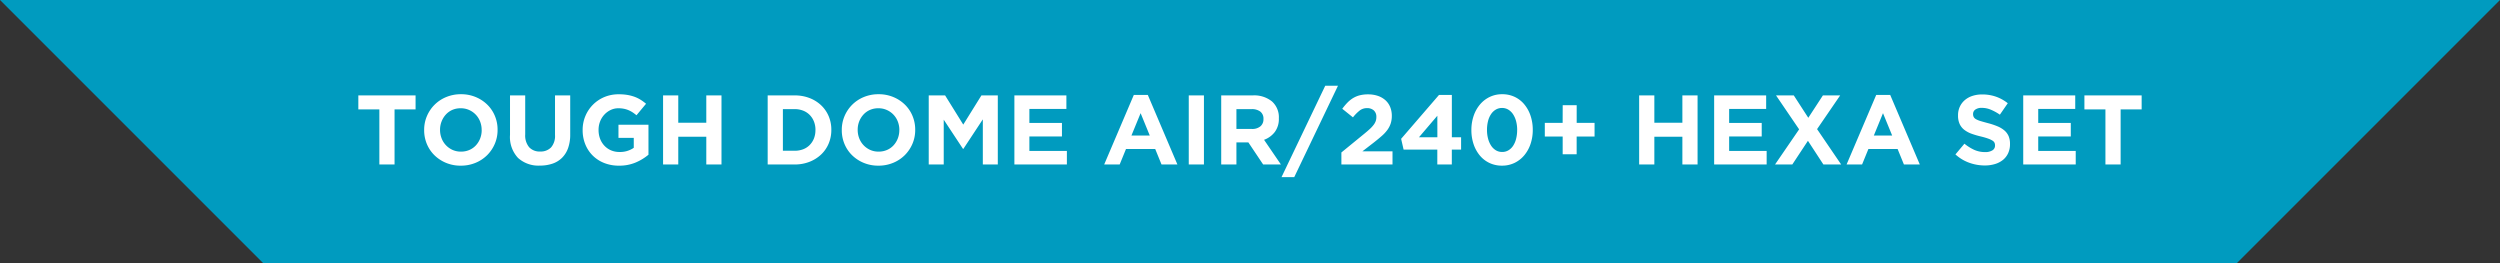 <svg xmlns="http://www.w3.org/2000/svg" width="304.002" height="32.001" viewBox="0 0 304.002 32.001">
  <rect x="0" y="0" width="304.002" height="32.001" fill="#333333" stroke="none"/>
  <g id="item_tda_01_label" transform="translate(-32 -13.495)">
    <path id="合体_4" data-name="合体 4" d="M15991,0h32l-32,32Zm-240,32-32-32h272V32Z" transform="translate(-15686.999 13.495)" fill="#009bbf"/>
    <path id="パス_3581" data-name="パス 3581" d="M-101.466-6.7V-8.4h-6.96v1.7h2.556V0h1.848V-6.7Zm9.972,2.5v-.024a4.311,4.311,0,0,0-.33-1.686,4.134,4.134,0,0,0-.924-1.368,4.446,4.446,0,0,0-1.41-.924,4.58,4.58,0,0,0-1.788-.342A4.624,4.624,0,0,0-97.74-8.2a4.329,4.329,0,0,0-1.416.936,4.35,4.35,0,0,0-.93,1.38,4.244,4.244,0,0,0-.336,1.686v.024a4.311,4.311,0,0,0,.33,1.686,4.134,4.134,0,0,0,.924,1.368,4.446,4.446,0,0,0,1.41.924A4.58,4.58,0,0,0-95.97.144,4.624,4.624,0,0,0-94.176-.2a4.329,4.329,0,0,0,1.416-.936,4.35,4.35,0,0,0,.93-1.38A4.244,4.244,0,0,0-91.494-4.2Zm-1.932.024a2.751,2.751,0,0,1-.186,1.014,2.658,2.658,0,0,1-.516.834,2.332,2.332,0,0,1-.8.564,2.525,2.525,0,0,1-1.02.2,2.451,2.451,0,0,1-1.026-.21,2.556,2.556,0,0,1-.8-.57,2.536,2.536,0,0,1-.528-.84A2.8,2.8,0,0,1-98.49-4.2v-.024A2.751,2.751,0,0,1-98.3-5.238a2.659,2.659,0,0,1,.516-.834A2.346,2.346,0,0,1-97-6.636a2.513,2.513,0,0,1,1.026-.2,2.463,2.463,0,0,1,1.02.21,2.537,2.537,0,0,1,.81.57,2.536,2.536,0,0,1,.528.84,2.8,2.8,0,0,1,.186,1.02Zm10.764.516V-8.4H-84.51v4.812a2.118,2.118,0,0,1-.48,1.512,1.752,1.752,0,0,1-1.332.5,1.719,1.719,0,0,1-1.332-.522,2.225,2.225,0,0,1-.48-1.554V-8.4h-1.848v4.8A3.711,3.711,0,0,0-89.01-.8a3.68,3.68,0,0,0,2.664.936A4.687,4.687,0,0,0-84.822-.1,3.021,3.021,0,0,0-83.658-.81a3.146,3.146,0,0,0,.738-1.182A4.872,4.872,0,0,0-82.662-3.66Zm9.516,2.472V-4.836h-3.648v1.6h1.86v1.208a2.908,2.908,0,0,1-1.74.508,2.573,2.573,0,0,1-1.026-.2,2.4,2.4,0,0,1-.8-.559,2.528,2.528,0,0,1-.528-.848,2.96,2.96,0,0,1-.186-1.064v-.024a2.763,2.763,0,0,1,.186-1.016,2.593,2.593,0,0,1,.516-.83,2.545,2.545,0,0,1,.768-.565,2.147,2.147,0,0,1,.942-.21,3.371,3.371,0,0,1,.66.06,2.93,2.93,0,0,1,.558.168,3.13,3.13,0,0,1,.5.264,4.69,4.69,0,0,1,.48.36l1.164-1.4a5.548,5.548,0,0,0-.672-.492,4,4,0,0,0-.744-.36,4.889,4.889,0,0,0-.858-.222,6.188,6.188,0,0,0-1.026-.078A4.461,4.461,0,0,0-78.51-8.2a4.308,4.308,0,0,0-1.392.936,4.317,4.317,0,0,0-.918,1.38A4.311,4.311,0,0,0-81.15-4.2v.024a4.521,4.521,0,0,0,.324,1.728A4.067,4.067,0,0,0-79.92-1.08a4.137,4.137,0,0,0,1.392.9,4.79,4.79,0,0,0,1.794.324,5.073,5.073,0,0,0,2.046-.39A6.152,6.152,0,0,0-73.146-1.188ZM-64.266,0V-8.4h-1.848v3.324h-3.408V-8.4H-71.37V0h1.848V-3.372h3.408V0ZM-50.91-4.2v-.024a4.173,4.173,0,0,0-.324-1.65A3.927,3.927,0,0,0-52.152-7.2a4.265,4.265,0,0,0-1.416-.882A4.965,4.965,0,0,0-55.374-8.4H-58.65V0h3.276a4.884,4.884,0,0,0,1.806-.324,4.344,4.344,0,0,0,1.416-.888,3.912,3.912,0,0,0,.918-1.332A4.216,4.216,0,0,0-50.91-4.2Zm-1.932.024a2.678,2.678,0,0,1-.186,1.02,2.423,2.423,0,0,1-.516.792,2.218,2.218,0,0,1-.8.516,2.853,2.853,0,0,1-1.032.18H-56.8V-6.732h1.428a2.771,2.771,0,0,1,1.032.186,2.286,2.286,0,0,1,.8.522,2.394,2.394,0,0,1,.516.8,2.737,2.737,0,0,1,.186,1.02ZM-40.71-4.2v-.024a4.311,4.311,0,0,0-.33-1.686,4.134,4.134,0,0,0-.924-1.368,4.446,4.446,0,0,0-1.41-.924,4.58,4.58,0,0,0-1.788-.342,4.624,4.624,0,0,0-1.794.342,4.329,4.329,0,0,0-1.416.936,4.35,4.35,0,0,0-.93,1.38A4.244,4.244,0,0,0-49.638-4.2v.024a4.311,4.311,0,0,0,.33,1.686,4.134,4.134,0,0,0,.924,1.368,4.446,4.446,0,0,0,1.41.924,4.58,4.58,0,0,0,1.788.342A4.624,4.624,0,0,0-43.392-.2a4.329,4.329,0,0,0,1.416-.936,4.35,4.35,0,0,0,.93-1.38A4.244,4.244,0,0,0-40.71-4.2Zm-1.932.024a2.751,2.751,0,0,1-.186,1.014,2.658,2.658,0,0,1-.516.834,2.332,2.332,0,0,1-.8.564,2.525,2.525,0,0,1-1.02.2,2.451,2.451,0,0,1-1.026-.21,2.556,2.556,0,0,1-.8-.57,2.536,2.536,0,0,1-.528-.84,2.8,2.8,0,0,1-.186-1.02v-.024a2.751,2.751,0,0,1,.186-1.014A2.658,2.658,0,0,1-47-6.072a2.346,2.346,0,0,1,.792-.564,2.513,2.513,0,0,1,1.026-.2,2.463,2.463,0,0,1,1.02.21,2.537,2.537,0,0,1,.81.57,2.536,2.536,0,0,1,.528.84,2.8,2.8,0,0,1,.186,1.02ZM-30.666,0V-8.4h-1.992l-2.208,3.552L-37.074-8.4h-1.992V0h1.824V-5.448L-34.9-1.9h.048l2.364-3.588V0Zm8.4,0V-1.644h-4.56V-3.408h3.96V-5.052h-3.96v-1.7h4.5V-8.4H-28.65V0Zm13.44,0-3.6-8.46h-1.7L-17.73,0h1.884l.768-1.884h3.552L-10.758,0Zm-3.36-3.516h-2.232L-13.3-6.24ZM-5.6,0V-8.4H-7.446V0Zm9.36,0L1.71-3a2.885,2.885,0,0,0,1.3-.942A2.634,2.634,0,0,0,3.51-5.6v-.024a2.572,2.572,0,0,0-.834-2.04A3.422,3.422,0,0,0,.342-8.4H-3.5V0H-1.65V-2.688H-.2L1.6,0ZM1.638-5.508a1.1,1.1,0,0,1-.366.864,1.535,1.535,0,0,1-1.05.324H-1.65V-6.732H.186a1.7,1.7,0,0,1,1.068.3,1.072,1.072,0,0,1,.384.9ZM9.15-9.576,3.834,1.536H5.382L10.7-9.576Zm5.088,2.724a1.187,1.187,0,0,1,.816.276,1.029,1.029,0,0,1,.312.815,1.452,1.452,0,0,1-.078.485,1.736,1.736,0,0,1-.252.455,3.748,3.748,0,0,1-.45.491q-.276.258-.672.581l-2.8,2.288V0h6.216V-1.6h-3.66l1.368-1.056q.552-.432.972-.8a4.494,4.494,0,0,0,.69-.738,2.889,2.889,0,0,0,.408-.786,2.973,2.973,0,0,0,.138-.942,2.776,2.776,0,0,0-.2-1.068,2.251,2.251,0,0,0-.576-.822,2.63,2.63,0,0,0-.912-.528,3.653,3.653,0,0,0-1.206-.186,4.035,4.035,0,0,0-1.008.115,2.97,2.97,0,0,0-.81.338,3.509,3.509,0,0,0-.684.55,7.2,7.2,0,0,0-.63.749l1.3,1.044a4.841,4.841,0,0,1,.846-.852A1.437,1.437,0,0,1,14.238-6.852ZM22.986-8.46,18.378-3.12l.3,1.308h4.1V0h1.764V-1.812h1.128v-1.5H24.546V-8.46Zm-.2,5.148H20.55l2.232-2.616Zm11.6-.9a5.356,5.356,0,0,0-.264-1.7,4.252,4.252,0,0,0-.75-1.38A3.425,3.425,0,0,0,32.2-8.214a3.5,3.5,0,0,0-1.53-.33,3.448,3.448,0,0,0-1.53.336,3.552,3.552,0,0,0-1.182.924A4.264,4.264,0,0,0,27.192-5.9a5.3,5.3,0,0,0-.27,1.71,5.34,5.34,0,0,0,.264,1.71,4.263,4.263,0,0,0,.75,1.374,3.425,3.425,0,0,0,1.176.918,3.5,3.5,0,0,0,1.53.33,3.448,3.448,0,0,0,1.53-.336,3.552,3.552,0,0,0,1.182-.924,4.276,4.276,0,0,0,.762-1.38A5.285,5.285,0,0,0,34.386-4.212Zm-1.9.024a4.225,4.225,0,0,1-.126,1.062A2.762,2.762,0,0,1,32-2.28a1.777,1.777,0,0,1-.576.558,1.461,1.461,0,0,1-.756.2,1.459,1.459,0,0,1-.762-.2,1.817,1.817,0,0,1-.582-.564,2.861,2.861,0,0,1-.372-.852,4.111,4.111,0,0,1-.132-1.068,4.3,4.3,0,0,1,.126-1.068,2.68,2.68,0,0,1,.366-.846,1.8,1.8,0,0,1,.576-.552,1.461,1.461,0,0,1,.756-.2,1.459,1.459,0,0,1,.762.2,1.817,1.817,0,0,1,.582.564,2.861,2.861,0,0,1,.372.852A4.111,4.111,0,0,1,32.49-4.188Zm5.532-.876H35.85V-3.4h2.172v2.16h1.7V-3.4H41.9V-5.064H39.726V-7.212h-1.7ZM54.426,0V-8.4H52.578v3.324H49.17V-8.4H47.322V0H49.17V-3.372h3.408V0Zm8.4,0V-1.644h-4.56V-3.408h3.96V-5.052h-3.96v-1.7h4.5V-8.4H56.442V0Zm9.06,0L68.958-4.3l2.808-4.1h-2.1L67.89-5.676,66.126-8.4h-2.16l2.808,4.128L63.846,0h2.1l1.9-2.88L69.726,0ZM81.45,0l-3.6-8.46h-1.7L72.546,0H74.43L75.2-1.884H78.75L79.518,0ZM78.09-3.516H75.858L76.974-6.24ZM92.418-2.484v-.024a2.341,2.341,0,0,0-.174-.948,1.922,1.922,0,0,0-.517-.69,3.173,3.173,0,0,0-.842-.5,8.586,8.586,0,0,0-1.137-.378q-.542-.144-.9-.252a2.665,2.665,0,0,1-.56-.228.709.709,0,0,1-.283-.27.756.756,0,0,1-.078-.354v-.024a.638.638,0,0,1,.27-.522,1.307,1.307,0,0,1,.81-.21,2.821,2.821,0,0,1,1.08.222,6.086,6.086,0,0,1,1.1.606l.96-1.392a4.922,4.922,0,0,0-1.422-.792,5.023,5.023,0,0,0-1.7-.276,3.719,3.719,0,0,0-1.186.18,2.7,2.7,0,0,0-.925.516,2.363,2.363,0,0,0-.6.8,2.435,2.435,0,0,0-.215,1.038v.024a2.437,2.437,0,0,0,.2,1.044,1.918,1.918,0,0,0,.56.7,3.257,3.257,0,0,0,.878.474A10.509,10.509,0,0,0,88.9-3.4q.529.132.86.252a2.648,2.648,0,0,1,.517.24.668.668,0,0,1,.253.258.727.727,0,0,1,.066.318V-2.3a.661.661,0,0,1-.318.582,1.615,1.615,0,0,1-.894.21,3.161,3.161,0,0,1-1.326-.276,5.483,5.483,0,0,1-1.182-.744L85.782-1.224A4.986,4.986,0,0,0,87.462-.21a5.563,5.563,0,0,0,1.884.33,4.2,4.2,0,0,0,1.246-.174,2.847,2.847,0,0,0,.967-.5,2.277,2.277,0,0,0,.632-.816A2.6,2.6,0,0,0,92.418-2.484ZM100.41,0V-1.644H95.85V-3.408h3.96V-5.052H95.85v-1.7h4.5V-8.4H94.026V0Zm8.016-6.7V-8.4h-6.96v1.7h2.556V0h1.848V-6.7Z" transform="translate(184 33.496)" fill="#fff"/>
  </g>
</svg>
